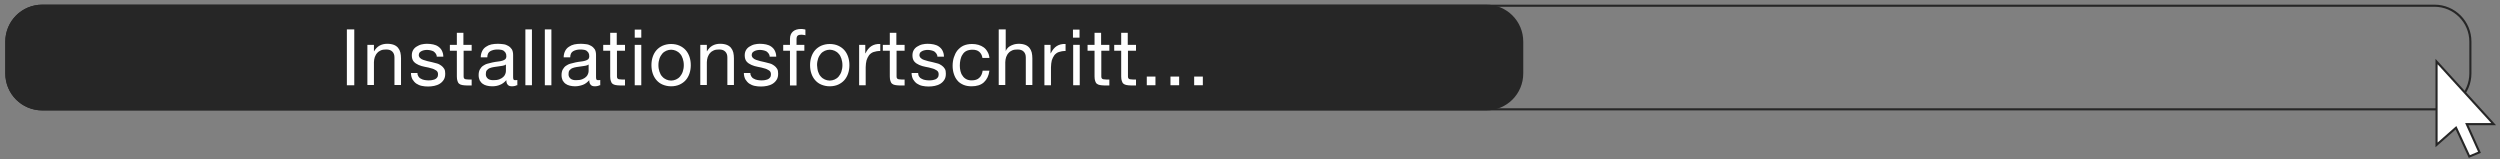 <?xml version="1.0" encoding="UTF-8"?>
<svg xmlns="http://www.w3.org/2000/svg" xmlns:xlink="http://www.w3.org/1999/xlink" version="1.1" id="Ebene_1" x="0px" y="0px" viewBox="0 0 1182 75.4" style="enable-background:new 0 0 1182 75.4;" xml:space="preserve">
<rect x="0" y="0" width="1182" height="75.4" fill="#808080" stroke="none"/>
<style type="text/css">
	.st0{fill:#262626;}
	.st1{fill:#FFFFFF;}
	.st2{fill:#FFFFFF;stroke:#262626;stroke-miterlimit:10;}
</style>
<g>
	<path class="st0" d="M702.7,52.2H20c-9.7,0-17.5-7.8-17.5-17.5v-15C2.5,10,10.3,2.2,20,2.2h682.7c9.7,0,17.5,7.8,17.5,17.5v15   C720.2,44.4,712.4,52.2,702.7,52.2z"></path>
</g>
<g>
	<path class="st0" d="M1151,3.2c9.1,0,16.5,7.4,16.5,16.5v15c0,9.1-7.4,16.5-16.5,16.5H20c-9.1,0-16.5-7.4-16.5-16.5v-15   c0-9.1,7.4-16.5,16.5-16.5H1151 M1151,2.2H20C10.3,2.2,2.5,10,2.5,19.7v15c0,9.7,7.8,17.5,17.5,17.5h1131c9.7,0,17.5-7.8,17.5-17.5   v-15C1168.5,10,1160.7,2.2,1151,2.2L1151,2.2z"></path>
</g>
<g>
	<path class="st1" d="M167.5,13.9v26.4H164V13.9H167.5z"></path>
	<path class="st1" d="M176.8,21.2v3h0.1c1.3-2.3,3.4-3.5,6.2-3.5c1.3,0,2.3,0.2,3.1,0.5c0.8,0.3,1.5,0.8,2,1.4s0.9,1.4,1.1,2.2   c0.2,0.9,0.3,1.8,0.3,2.8v12.6h-3.1v-13c0-1.2-0.3-2.1-1-2.8c-0.7-0.7-1.6-1-2.9-1c-1,0-1.8,0.1-2.5,0.4c-0.7,0.3-1.3,0.7-1.8,1.3   c-0.5,0.5-0.8,1.2-1.1,1.9c-0.2,0.7-0.4,1.5-0.4,2.4v10.8h-3.1V21.2H176.8z"></path>
	<path class="st1" d="M197.8,36.1c0.3,0.5,0.7,0.9,1.2,1.1c0.5,0.3,1,0.5,1.6,0.6c0.6,0.1,1.2,0.2,1.9,0.2c0.5,0,1,0,1.6-0.1   c0.5-0.1,1-0.2,1.5-0.4c0.5-0.2,0.8-0.5,1.1-0.9c0.3-0.4,0.4-0.9,0.4-1.5c0-0.8-0.3-1.4-0.9-1.8c-0.6-0.4-1.4-0.8-2.3-1   c-0.9-0.3-1.9-0.5-3-0.7c-1.1-0.2-2.1-0.5-3-0.9c-0.9-0.4-1.7-0.9-2.3-1.6c-0.6-0.7-0.9-1.7-0.9-2.9c0-1,0.2-1.8,0.6-2.5   c0.4-0.7,1-1.3,1.7-1.7c0.7-0.4,1.4-0.8,2.3-1s1.7-0.3,2.5-0.3c1.1,0,2.1,0.1,3,0.3c0.9,0.2,1.7,0.5,2.4,1c0.7,0.5,1.3,1.1,1.7,1.9   c0.4,0.8,0.7,1.7,0.7,2.9h-3.1c0-0.6-0.2-1.1-0.5-1.5c-0.3-0.4-0.6-0.7-1-1c-0.4-0.2-0.9-0.4-1.4-0.5c-0.5-0.1-1-0.2-1.5-0.2   c-0.5,0-0.9,0-1.4,0.1c-0.5,0.1-0.9,0.2-1.3,0.4s-0.7,0.4-1,0.7c-0.2,0.3-0.4,0.7-0.4,1.2c0,0.5,0.2,1,0.6,1.4   c0.4,0.4,0.9,0.7,1.5,0.9c0.6,0.2,1.3,0.4,2,0.6c0.7,0.2,1.5,0.3,2.2,0.5c0.8,0.2,1.6,0.4,2.3,0.6c0.8,0.2,1.4,0.6,2,1   s1,0.9,1.4,1.5c0.4,0.6,0.5,1.4,0.5,2.3c0,1.2-0.2,2.1-0.7,2.9c-0.5,0.8-1.1,1.4-1.9,1.9c-0.8,0.5-1.7,0.8-2.6,1   c-1,0.2-1.9,0.3-2.9,0.3c-1.1,0-2.1-0.1-3-0.3c-1-0.2-1.8-0.6-2.6-1.1c-0.7-0.5-1.3-1.2-1.8-2c-0.4-0.8-0.7-1.8-0.7-3h3.1   C197.3,35,197.5,35.6,197.8,36.1z"></path>
	<path class="st1" d="M223,21.2V24h-3.8v11.9c0,0.4,0,0.7,0.1,0.9c0.1,0.2,0.2,0.4,0.4,0.5c0.2,0.1,0.4,0.2,0.7,0.2   c0.3,0,0.7,0.1,1.2,0.1h1.4v2.8h-2.4c-0.8,0-1.5-0.1-2.1-0.2c-0.6-0.1-1-0.3-1.4-0.6c-0.4-0.3-0.6-0.7-0.8-1.3   c-0.2-0.5-0.3-1.3-0.3-2.1V24h-3.3v-2.8h3.3v-5.7h3.1v5.7H223z"></path>
	<path class="st1" d="M244.3,40.3c-0.5,0.3-1.3,0.5-2.3,0.5c-0.8,0-1.5-0.2-1.9-0.7c-0.5-0.5-0.7-1.2-0.7-2.2c-0.9,1-1.9,1.8-3,2.2   c-1.1,0.5-2.4,0.7-3.7,0.7c-0.9,0-1.7-0.1-2.5-0.3c-0.8-0.2-1.5-0.5-2-0.9c-0.6-0.4-1-1-1.4-1.6c-0.3-0.7-0.5-1.5-0.5-2.5   c0-1.1,0.2-2,0.6-2.7c0.4-0.7,0.9-1.3,1.5-1.7c0.6-0.4,1.3-0.8,2.1-1s1.6-0.4,2.4-0.6c0.9-0.2,1.7-0.3,2.5-0.4s1.5-0.2,2.1-0.4   c0.6-0.2,1.1-0.4,1.4-0.7c0.3-0.3,0.5-0.8,0.5-1.4c0-0.7-0.1-1.2-0.4-1.7c-0.3-0.4-0.6-0.7-1-1c-0.4-0.2-0.9-0.4-1.4-0.4   c-0.5-0.1-1-0.1-1.5-0.1c-1.3,0-2.4,0.3-3.3,0.8c-0.9,0.5-1.4,1.5-1.4,2.9h-3.1c0-1.2,0.3-2.2,0.7-3s1-1.5,1.8-2   c0.7-0.5,1.6-0.9,2.5-1.1c1-0.2,2-0.3,3.1-0.3c0.9,0,1.7,0.1,2.6,0.2c0.9,0.1,1.6,0.4,2.3,0.8c0.7,0.4,1.2,0.9,1.7,1.6   c0.4,0.7,0.6,1.6,0.6,2.7v9.8c0,0.7,0,1.3,0.1,1.6c0.1,0.3,0.4,0.5,0.9,0.5c0.3,0,0.6,0,1-0.1V40.3z M239.2,30.5   c-0.4,0.3-0.9,0.5-1.6,0.6c-0.6,0.1-1.3,0.2-2,0.3c-0.7,0.1-1.4,0.2-2.1,0.3s-1.4,0.3-1.9,0.5c-0.6,0.2-1,0.6-1.4,1   c-0.4,0.5-0.5,1.1-0.5,1.9c0,0.5,0.1,1,0.3,1.3c0.2,0.4,0.5,0.6,0.8,0.9c0.3,0.2,0.7,0.4,1.2,0.5c0.4,0.1,0.9,0.1,1.4,0.1   c1,0,1.9-0.1,2.7-0.4c0.7-0.3,1.3-0.6,1.8-1.1c0.5-0.4,0.8-0.9,1-1.4c0.2-0.5,0.3-1,0.3-1.4V30.5z"></path>
	<path class="st1" d="M251.5,13.9v26.4h-3.1V13.9H251.5z"></path>
	<path class="st1" d="M260.7,13.9v26.4h-3.1V13.9H260.7z"></path>
	<path class="st1" d="M283.5,40.3c-0.5,0.3-1.3,0.5-2.3,0.5c-0.8,0-1.5-0.2-1.9-0.7c-0.5-0.5-0.7-1.2-0.7-2.2c-0.9,1-1.9,1.8-3,2.2   s-2.4,0.7-3.7,0.7c-0.9,0-1.7-0.1-2.5-0.3c-0.8-0.2-1.5-0.5-2-0.9c-0.6-0.4-1-1-1.4-1.6c-0.3-0.7-0.5-1.5-0.5-2.5   c0-1.1,0.2-2,0.6-2.7c0.4-0.7,0.9-1.3,1.5-1.7c0.6-0.4,1.3-0.8,2.1-1c0.8-0.2,1.6-0.4,2.4-0.6c0.9-0.2,1.7-0.3,2.5-0.4   c0.8-0.1,1.5-0.2,2.1-0.4c0.6-0.2,1.1-0.4,1.4-0.7c0.3-0.3,0.5-0.8,0.5-1.4c0-0.7-0.1-1.2-0.4-1.7c-0.3-0.4-0.6-0.7-1-1   c-0.4-0.2-0.9-0.4-1.4-0.4c-0.5-0.1-1-0.1-1.5-0.1c-1.3,0-2.4,0.3-3.3,0.8c-0.9,0.5-1.4,1.5-1.4,2.9h-3.1c0-1.2,0.3-2.2,0.7-3   c0.4-0.8,1-1.5,1.8-2c0.7-0.5,1.6-0.9,2.5-1.1c1-0.2,2-0.3,3.1-0.3c0.9,0,1.7,0.1,2.6,0.2c0.9,0.1,1.6,0.4,2.3,0.8   c0.7,0.4,1.2,0.9,1.7,1.6c0.4,0.7,0.6,1.6,0.6,2.7v9.8c0,0.7,0,1.3,0.1,1.6c0.1,0.3,0.4,0.5,0.9,0.5c0.3,0,0.6,0,1-0.1V40.3z    M278.3,30.5c-0.4,0.3-0.9,0.5-1.6,0.6c-0.6,0.1-1.3,0.2-2,0.3c-0.7,0.1-1.4,0.2-2.1,0.3c-0.7,0.1-1.4,0.3-1.9,0.5   c-0.6,0.2-1,0.6-1.4,1c-0.4,0.5-0.5,1.1-0.5,1.9c0,0.5,0.1,1,0.3,1.3c0.2,0.4,0.5,0.6,0.8,0.9c0.3,0.2,0.7,0.4,1.2,0.5   c0.4,0.1,0.9,0.1,1.4,0.1c1,0,1.9-0.1,2.7-0.4c0.7-0.3,1.3-0.6,1.8-1.1c0.5-0.4,0.8-0.9,1-1.4c0.2-0.5,0.3-1,0.3-1.4V30.5z"></path>
	<path class="st1" d="M295.5,21.2V24h-3.8v11.9c0,0.4,0,0.7,0.1,0.9c0.1,0.2,0.2,0.4,0.4,0.5c0.2,0.1,0.4,0.2,0.7,0.2   c0.3,0,0.7,0.1,1.2,0.1h1.4v2.8h-2.4c-0.8,0-1.5-0.1-2.1-0.2s-1-0.3-1.4-0.6c-0.4-0.3-0.6-0.7-0.8-1.3c-0.2-0.5-0.3-1.3-0.3-2.1V24   h-3.3v-2.8h3.3v-5.7h3.1v5.7H295.5z"></path>
	<path class="st1" d="M300.1,17.8v-3.8h3.1v3.8H300.1z M303.2,21.2v19.1h-3.1V21.2H303.2z"></path>
	<path class="st1" d="M308.6,26.9c0.4-1.2,1-2.3,1.8-3.2c0.8-0.9,1.8-1.6,2.9-2.1c1.2-0.5,2.5-0.8,4-0.8c1.5,0,2.9,0.3,4,0.8   c1.1,0.5,2.1,1.2,2.9,2.1c0.8,0.9,1.4,2,1.8,3.2c0.4,1.2,0.6,2.5,0.6,3.9c0,1.4-0.2,2.7-0.6,3.9c-0.4,1.2-1,2.3-1.8,3.2   c-0.8,0.9-1.8,1.6-2.9,2.1c-1.1,0.5-2.5,0.8-4,0.8c-1.5,0-2.8-0.3-4-0.8c-1.2-0.5-2.1-1.2-2.9-2.1c-0.8-0.9-1.4-2-1.8-3.2   c-0.4-1.2-0.6-2.5-0.6-3.9C308,29.4,308.2,28.1,308.6,26.9z M311.8,33.9c0.3,0.9,0.7,1.7,1.3,2.3c0.5,0.6,1.2,1.1,1.9,1.4   c0.7,0.3,1.5,0.5,2.3,0.5s1.6-0.2,2.3-0.5c0.7-0.3,1.4-0.8,1.9-1.4c0.5-0.6,1-1.4,1.3-2.3c0.3-0.9,0.5-1.9,0.5-3.1   c0-1.2-0.2-2.2-0.5-3.1c-0.3-0.9-0.7-1.7-1.3-2.3c-0.5-0.6-1.2-1.1-1.9-1.4c-0.7-0.3-1.5-0.5-2.3-0.5s-1.6,0.2-2.3,0.5   c-0.7,0.3-1.4,0.8-1.9,1.4c-0.5,0.6-1,1.4-1.3,2.3c-0.3,0.9-0.5,1.9-0.5,3.1C311.3,32,311.5,33,311.8,33.9z"></path>
	<path class="st1" d="M334.2,21.2v3h0.1c1.3-2.3,3.4-3.5,6.2-3.5c1.3,0,2.3,0.2,3.1,0.5c0.8,0.3,1.5,0.8,2,1.4s0.9,1.4,1.1,2.2   c0.2,0.9,0.3,1.8,0.3,2.8v12.6h-3.1v-13c0-1.2-0.3-2.1-1-2.8c-0.7-0.7-1.6-1-2.9-1c-1,0-1.8,0.1-2.5,0.4c-0.7,0.3-1.3,0.7-1.8,1.3   c-0.5,0.5-0.8,1.2-1.1,1.9c-0.2,0.7-0.4,1.5-0.4,2.4v10.8h-3.1V21.2H334.2z"></path>
	<path class="st1" d="M355.2,36.1c0.3,0.5,0.7,0.9,1.2,1.1c0.5,0.3,1,0.5,1.6,0.6c0.6,0.1,1.2,0.2,1.9,0.2c0.5,0,1,0,1.6-0.1   c0.5-0.1,1-0.2,1.5-0.4c0.5-0.2,0.8-0.5,1.1-0.9c0.3-0.4,0.4-0.9,0.4-1.5c0-0.8-0.3-1.4-0.9-1.8s-1.4-0.8-2.3-1   c-0.9-0.3-1.9-0.5-3-0.7c-1.1-0.2-2.1-0.5-3-0.9c-0.9-0.4-1.7-0.9-2.3-1.6c-0.6-0.7-0.9-1.7-0.9-2.9c0-1,0.2-1.8,0.6-2.5   c0.4-0.7,1-1.3,1.7-1.7c0.7-0.4,1.4-0.8,2.3-1s1.7-0.3,2.5-0.3c1.1,0,2.1,0.1,3,0.3s1.7,0.5,2.4,1c0.7,0.5,1.3,1.1,1.7,1.9   c0.4,0.8,0.7,1.7,0.7,2.9h-3.1c0-0.6-0.2-1.1-0.5-1.5c-0.3-0.4-0.6-0.7-1-1c-0.4-0.2-0.9-0.4-1.4-0.5c-0.5-0.1-1-0.2-1.5-0.2   c-0.5,0-0.9,0-1.4,0.1c-0.5,0.1-0.9,0.2-1.3,0.4s-0.7,0.4-1,0.7c-0.2,0.3-0.4,0.7-0.4,1.2c0,0.5,0.2,1,0.6,1.4   c0.4,0.4,0.9,0.7,1.5,0.9c0.6,0.2,1.3,0.4,2,0.6c0.7,0.2,1.5,0.3,2.2,0.5c0.8,0.2,1.6,0.4,2.3,0.6c0.8,0.2,1.4,0.6,2,1   s1,0.9,1.4,1.5c0.4,0.6,0.5,1.4,0.5,2.3c0,1.2-0.2,2.1-0.7,2.9c-0.5,0.8-1.1,1.4-1.9,1.9c-0.8,0.5-1.7,0.8-2.6,1   c-1,0.2-1.9,0.3-2.9,0.3c-1.1,0-2.1-0.1-3-0.3c-1-0.2-1.8-0.6-2.6-1.1c-0.7-0.5-1.3-1.2-1.8-2c-0.4-0.8-0.7-1.8-0.7-3h3.1   C354.7,35,354.9,35.6,355.2,36.1z"></path>
	<path class="st1" d="M370.3,24v-2.8h3.2v-2.8c0-1.6,0.5-2.7,1.4-3.5c0.9-0.8,2.2-1.2,3.9-1.2c0.3,0,0.6,0,1,0.1   c0.4,0,0.7,0.1,1,0.2v2.7c-0.3-0.1-0.6-0.2-0.9-0.2c-0.3,0-0.6-0.1-0.9-0.1c-0.8,0-1.4,0.1-1.8,0.4c-0.4,0.3-0.6,0.9-0.6,1.7v2.7   h3.7V24h-3.7v16.4h-3.1V24H370.3z"></path>
	<path class="st1" d="M383.6,26.9c0.4-1.2,1-2.3,1.8-3.2c0.8-0.9,1.8-1.6,2.9-2.1c1.2-0.5,2.5-0.8,4-0.8c1.5,0,2.9,0.3,4,0.8   s2.1,1.2,2.9,2.1c0.8,0.9,1.4,2,1.8,3.2c0.4,1.2,0.6,2.5,0.6,3.9c0,1.4-0.2,2.7-0.6,3.9c-0.4,1.2-1,2.3-1.8,3.2   c-0.8,0.9-1.8,1.6-2.9,2.1s-2.5,0.8-4,0.8c-1.5,0-2.8-0.3-4-0.8c-1.2-0.5-2.1-1.2-2.9-2.1c-0.8-0.9-1.4-2-1.8-3.2   c-0.4-1.2-0.6-2.5-0.6-3.9C383,29.4,383.2,28.1,383.6,26.9z M386.8,33.9c0.3,0.9,0.7,1.7,1.3,2.3c0.5,0.6,1.2,1.1,1.9,1.4   c0.7,0.3,1.5,0.5,2.3,0.5c0.8,0,1.6-0.2,2.3-0.5c0.7-0.3,1.4-0.8,1.9-1.4c0.5-0.6,1-1.4,1.3-2.3c0.3-0.9,0.5-1.9,0.5-3.1   c0-1.2-0.2-2.2-0.5-3.1c-0.3-0.9-0.7-1.7-1.3-2.3c-0.5-0.6-1.2-1.1-1.9-1.4c-0.7-0.3-1.5-0.5-2.3-0.5c-0.8,0-1.6,0.2-2.3,0.5   c-0.7,0.3-1.4,0.8-1.9,1.4c-0.5,0.6-1,1.4-1.3,2.3c-0.3,0.9-0.5,1.9-0.5,3.1C386.4,32,386.5,33,386.8,33.9z"></path>
	<path class="st1" d="M409.1,21.2v4h0.1c0.8-1.6,1.7-2.7,2.8-3.4c1.1-0.7,2.5-1.1,4.2-1v3.3c-1.3,0-2.3,0.2-3.2,0.5   c-0.9,0.3-1.6,0.9-2.1,1.5c-0.5,0.7-0.9,1.5-1.2,2.4c-0.2,1-0.4,2-0.4,3.3v8.5h-3.1V21.2H409.1z"></path>
	<path class="st1" d="M427.7,21.2V24h-3.8v11.9c0,0.4,0,0.7,0.1,0.9c0.1,0.2,0.2,0.4,0.4,0.5c0.2,0.1,0.4,0.2,0.7,0.2   c0.3,0,0.7,0.1,1.2,0.1h1.4v2.8h-2.4c-0.8,0-1.5-0.1-2.1-0.2s-1-0.3-1.4-0.6c-0.4-0.3-0.6-0.7-0.8-1.3c-0.2-0.5-0.3-1.3-0.3-2.1V24   h-3.3v-2.8h3.3v-5.7h3.1v5.7H427.7z"></path>
	<path class="st1" d="M434.5,36.1c0.3,0.5,0.7,0.9,1.2,1.1c0.5,0.3,1,0.5,1.6,0.6c0.6,0.1,1.2,0.2,1.9,0.2c0.5,0,1,0,1.6-0.1   c0.5-0.1,1-0.2,1.5-0.4c0.5-0.2,0.8-0.5,1.1-0.9c0.3-0.4,0.4-0.9,0.4-1.5c0-0.8-0.3-1.4-0.9-1.8c-0.6-0.4-1.4-0.8-2.3-1   c-0.9-0.3-1.9-0.5-3-0.7c-1.1-0.2-2.1-0.5-3-0.9c-0.9-0.4-1.7-0.9-2.3-1.6c-0.6-0.7-0.9-1.7-0.9-2.9c0-1,0.2-1.8,0.6-2.5   c0.4-0.7,1-1.3,1.7-1.7c0.7-0.4,1.4-0.8,2.3-1c0.9-0.2,1.7-0.3,2.5-0.3c1.1,0,2.1,0.1,3,0.3s1.7,0.5,2.4,1c0.7,0.5,1.3,1.1,1.7,1.9   c0.4,0.8,0.7,1.7,0.7,2.9h-3.1c0-0.6-0.2-1.1-0.5-1.5c-0.3-0.4-0.6-0.7-1-1c-0.4-0.2-0.9-0.4-1.4-0.5c-0.5-0.1-1-0.2-1.5-0.2   c-0.5,0-0.9,0-1.4,0.1c-0.5,0.1-0.9,0.2-1.3,0.4s-0.7,0.4-1,0.7c-0.2,0.3-0.4,0.7-0.4,1.2c0,0.5,0.2,1,0.6,1.4   c0.4,0.4,0.9,0.7,1.5,0.9c0.6,0.2,1.3,0.4,2,0.6c0.7,0.2,1.5,0.3,2.2,0.5c0.8,0.2,1.6,0.4,2.3,0.6c0.8,0.2,1.4,0.6,2,1   s1,0.9,1.4,1.5c0.4,0.6,0.5,1.4,0.5,2.3c0,1.2-0.2,2.1-0.7,2.9c-0.5,0.8-1.1,1.4-1.9,1.9c-0.8,0.5-1.7,0.8-2.6,1   c-1,0.2-1.9,0.3-2.9,0.3c-1.1,0-2.1-0.1-3-0.3c-1-0.2-1.8-0.6-2.6-1.1c-0.7-0.5-1.3-1.2-1.8-2c-0.4-0.8-0.7-1.8-0.7-3h3.1   C434.1,35,434.2,35.6,434.5,36.1z"></path>
	<path class="st1" d="M463,24.5c-0.8-0.7-1.9-1-3.2-1c-1.1,0-2.1,0.2-2.9,0.6c-0.8,0.4-1.4,1-1.8,1.7c-0.5,0.7-0.8,1.5-1,2.4   c-0.2,0.9-0.3,1.8-0.3,2.8c0,0.9,0.1,1.8,0.3,2.6c0.2,0.8,0.5,1.6,1,2.2c0.4,0.7,1,1.2,1.7,1.6c0.7,0.4,1.6,0.6,2.6,0.6   c1.6,0,2.8-0.4,3.6-1.2c0.9-0.8,1.4-2,1.6-3.4h3.2c-0.3,2.4-1.2,4.2-2.6,5.5c-1.4,1.3-3.4,1.9-5.8,1.9c-1.5,0-2.7-0.2-3.9-0.7   c-1.1-0.5-2.1-1.1-2.8-2c-0.8-0.9-1.3-1.9-1.7-3.1c-0.4-1.2-0.6-2.5-0.6-3.9c0-1.4,0.2-2.8,0.6-4c0.4-1.2,0.9-2.3,1.7-3.3   c0.8-0.9,1.7-1.7,2.8-2.2c1.1-0.5,2.5-0.8,4-0.8c1.1,0,2.1,0.1,3.1,0.4c1,0.3,1.8,0.7,2.5,1.2c0.7,0.5,1.3,1.2,1.8,2.1   c0.5,0.8,0.8,1.8,0.9,2.9h-3.3C464.3,26.1,463.8,25.2,463,24.5z"></path>
	<path class="st1" d="M475.5,13.9V24h0.1c0.2-0.6,0.6-1.1,1-1.5c0.4-0.4,0.9-0.7,1.5-1c0.6-0.3,1.1-0.4,1.7-0.6   c0.6-0.1,1.2-0.2,1.8-0.2c1.3,0,2.3,0.2,3.1,0.5c0.8,0.3,1.5,0.8,2,1.4s0.9,1.4,1.1,2.2c0.2,0.9,0.3,1.8,0.3,2.8v12.6h-3.1v-13   c0-1.2-0.3-2.1-1-2.8c-0.7-0.7-1.6-1-2.9-1c-1,0-1.8,0.1-2.5,0.4c-0.7,0.3-1.3,0.7-1.8,1.3c-0.5,0.5-0.8,1.2-1.1,1.9   c-0.2,0.7-0.4,1.5-0.4,2.4v10.8h-3.1V13.9H475.5z"></path>
	<path class="st1" d="M496.7,21.2v4h0.1c0.8-1.6,1.7-2.7,2.8-3.4c1.1-0.7,2.5-1.1,4.2-1v3.3c-1.3,0-2.3,0.2-3.2,0.5   c-0.9,0.3-1.6,0.9-2.1,1.5c-0.5,0.7-0.9,1.5-1.2,2.4c-0.2,1-0.4,2-0.4,3.3v8.5h-3.1V21.2H496.7z"></path>
	<path class="st1" d="M507.3,17.8v-3.8h3.1v3.8H507.3z M510.5,21.2v19.1h-3.1V21.2H510.5z"></path>
	<path class="st1" d="M524.5,21.2V24h-3.8v11.9c0,0.4,0,0.7,0.1,0.9c0.1,0.2,0.2,0.4,0.4,0.5c0.2,0.1,0.4,0.2,0.7,0.2   s0.7,0.1,1.2,0.1h1.4v2.8h-2.4c-0.8,0-1.5-0.1-2.1-0.2c-0.6-0.1-1-0.3-1.4-0.6c-0.4-0.3-0.6-0.7-0.8-1.3c-0.2-0.5-0.3-1.3-0.3-2.1   V24h-3.3v-2.8h3.3v-5.7h3.1v5.7H524.5z"></path>
	<path class="st1" d="M537.1,21.2V24h-3.8v11.9c0,0.4,0,0.7,0.1,0.9c0.1,0.2,0.2,0.4,0.4,0.5s0.4,0.2,0.7,0.2s0.7,0.1,1.2,0.1h1.4   v2.8h-2.4c-0.8,0-1.5-0.1-2.1-0.2c-0.6-0.1-1-0.3-1.4-0.6c-0.4-0.3-0.6-0.7-0.8-1.3c-0.2-0.5-0.3-1.3-0.3-2.1V24h-3.3v-2.8h3.3   v-5.7h3.1v5.7H537.1z"></path>
	<path class="st1" d="M546.3,36.2v4.1h-4.1v-4.1H546.3z"></path>
	<path class="st1" d="M557.5,36.2v4.1h-4.1v-4.1H557.5z"></path>
	<path class="st1" d="M568.7,36.2v4.1h-4.1v-4.1H568.7z"></path>
</g>
<g>
	<polygon class="st2" points="1152,68.5 1152,29.1 1179,58.7 1166.3,58.7 1172.3,72 1167.5,74 1161.2,60.4  "></polygon>
</g>
</svg>

